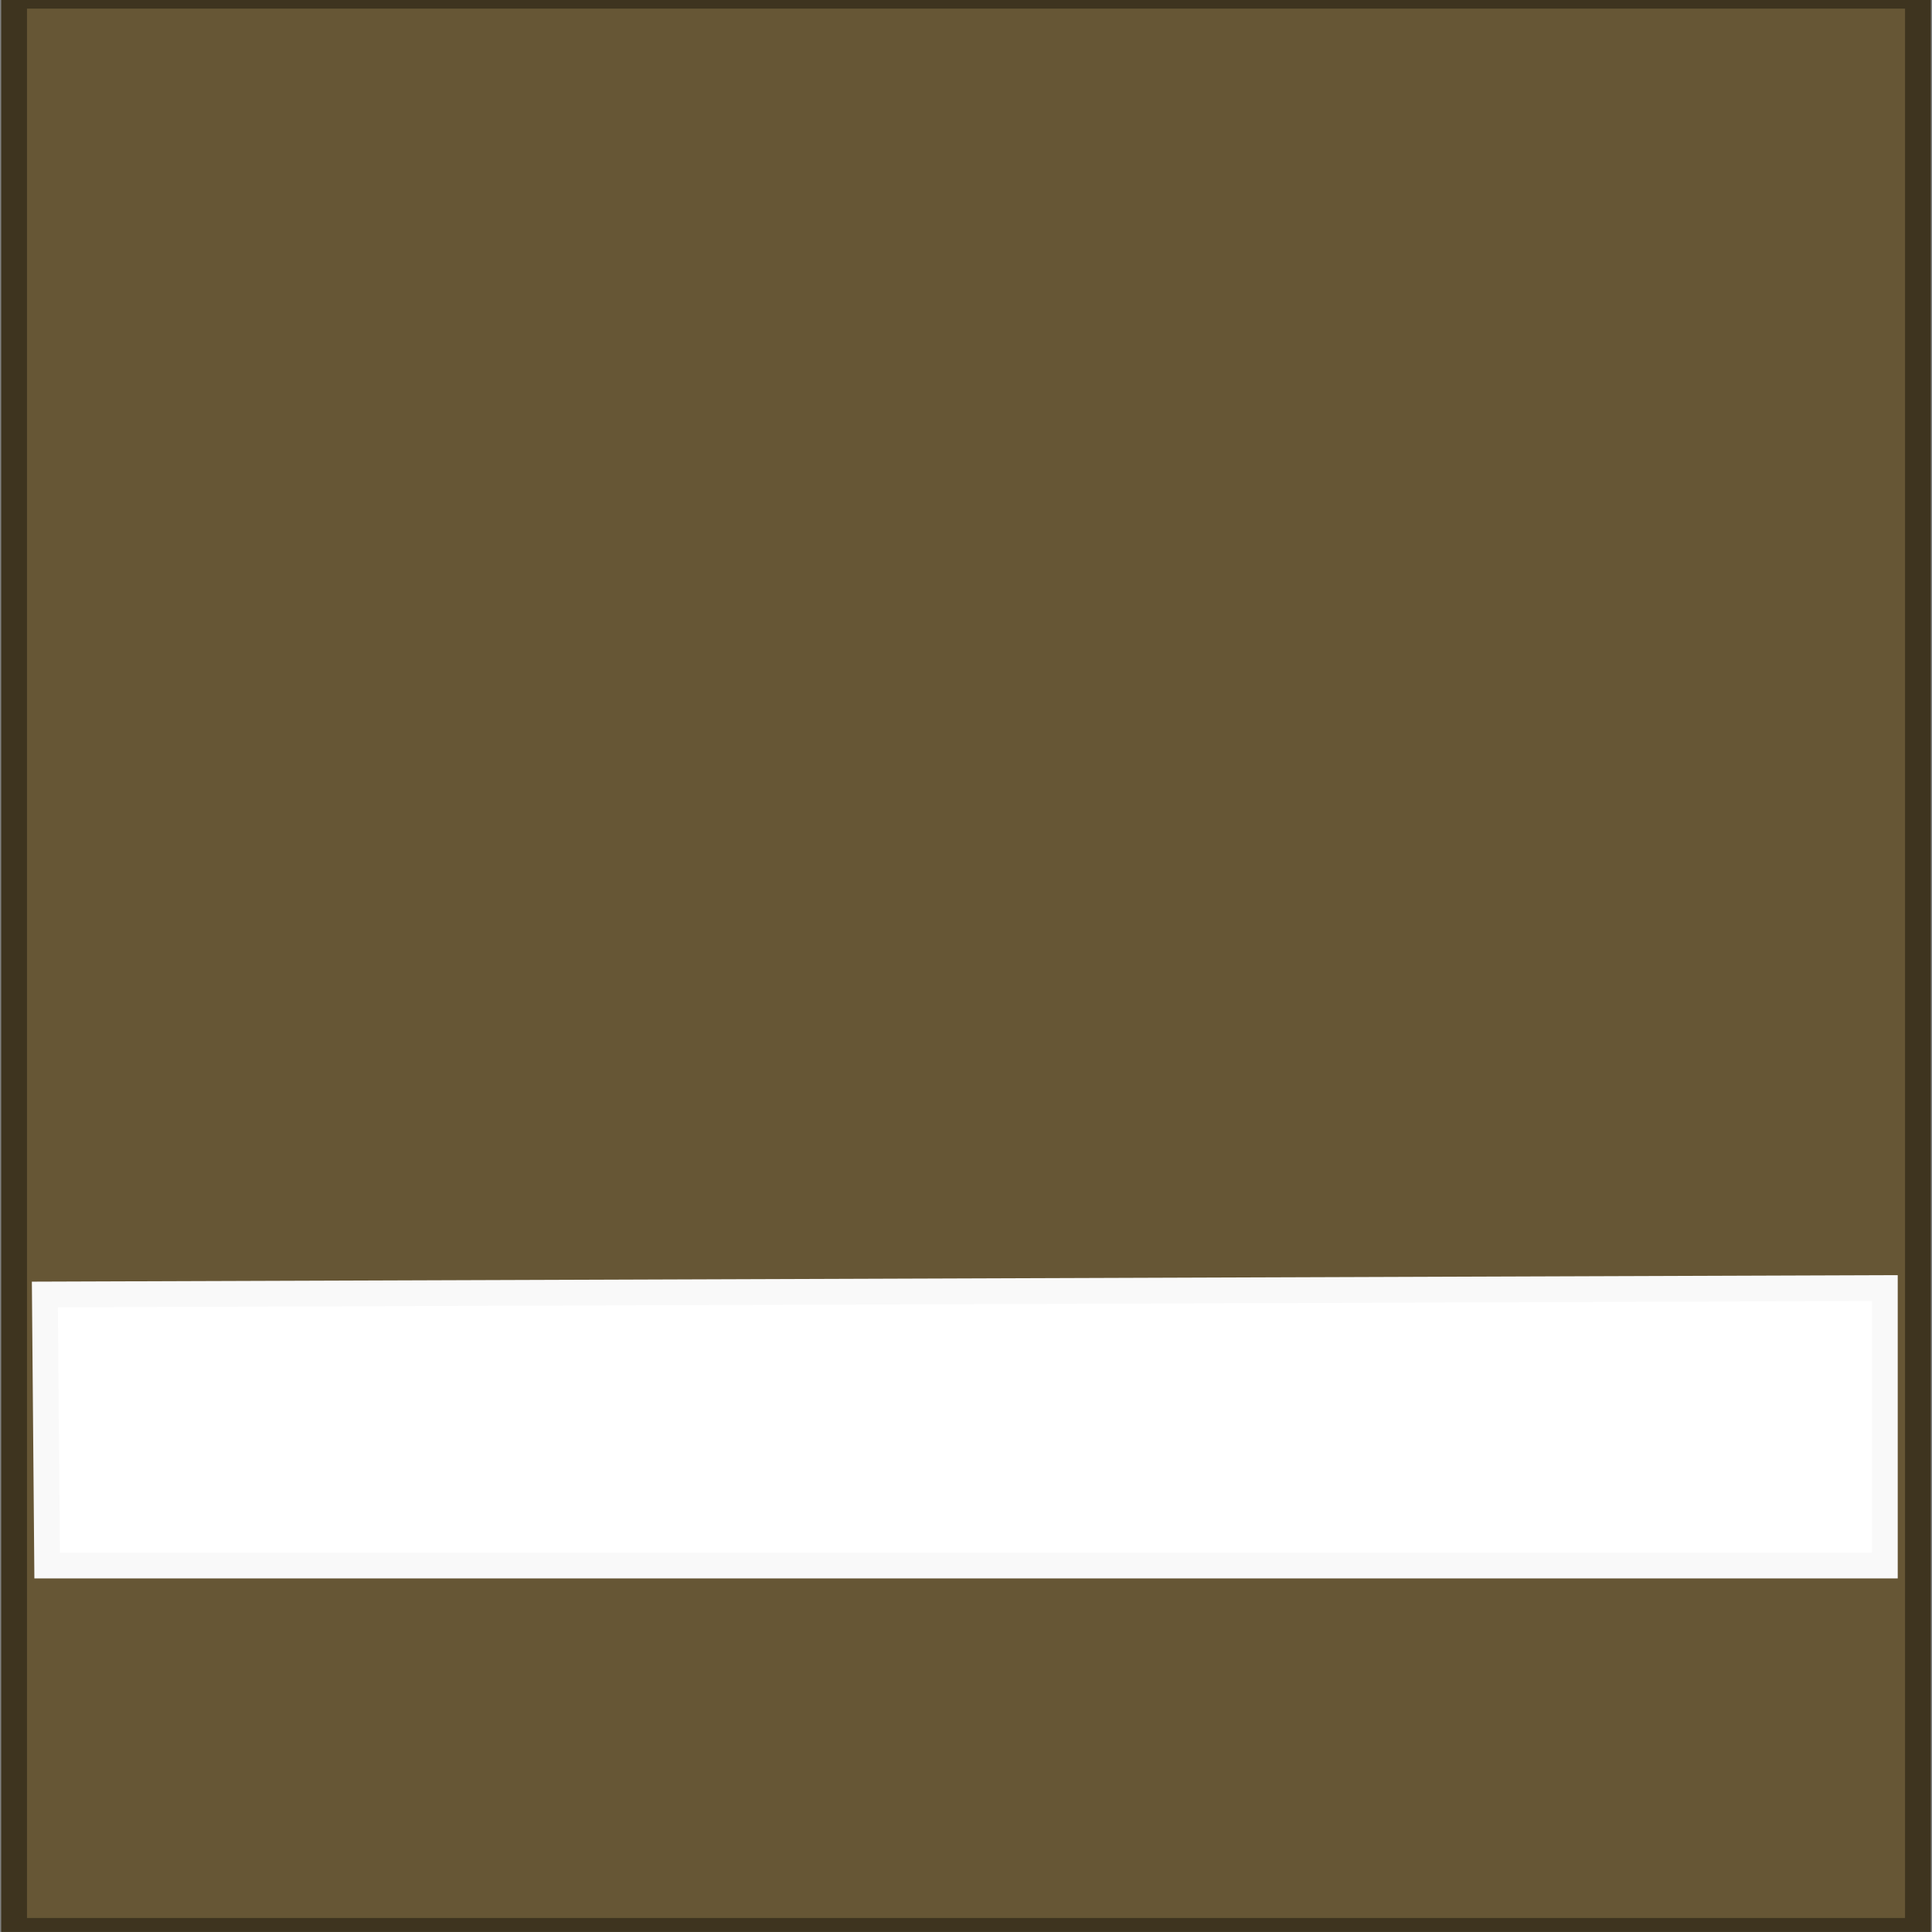 <?xml version="1.0" encoding="utf-8"?>
<!-- Generator: Adobe Illustrator 14.0.0, SVG Export Plug-In . SVG Version: 6.00 Build 43363)  -->
<!DOCTYPE svg PUBLIC "-//W3C//DTD SVG 1.1//EN" "http://www.w3.org/Graphics/SVG/1.1/DTD/svg11.dtd">
<svg version="1.1"
	 id="svg13723" inkscape:version="0.91 r13725" sodipodi:docname="British Army OF(D).svg" xmlns:dc="http://purl.org/dc/elements/1.1/" xmlns:cc="http://creativecommons.org/ns#" xmlns:rdf="http://www.w3.org/1999/02/22-rdf-syntax-ns#" xmlns:svg="http://www.w3.org/2000/svg" xmlns:sodipodi="http://sodipodi.sourceforge.net/DTD/sodipodi-0.dtd" xmlns:inkscape="http://www.inkscape.org/namespaces/inkscape"
	 xmlns="http://www.w3.org/2000/svg" xmlns:xlink="http://www.w3.org/1999/xlink" x="0px" y="0px" width="74.982px"
	 height="74.98px" viewBox="0 115.469 74.982 74.98" enable-background="new 0 115.469 74.982 74.98" xml:space="preserve">
<rect x="0" y="115.469" width="74.982" height="74.98" fill="#808080" stroke="none"/>
<sodipodi:namedview  units="px" id="base" inkscape:pageopacity="0.0" inkscape:pageshadow="2" inkscape:document-units="px" inkscape:current-layer="layer1" fit-margin-right="0" fit-margin-bottom="0" inkscape:window-width="1366" inkscape:window-height="656" inkscape:window-x="0" inkscape:window-y="1" inkscape:window-maximized="1" showgrid="false" borderopacity="1.0" fit-margin-top="0" fit-margin-left="0" inkscape:zoom="2.377986" inkscape:cx="37.491077" inkscape:cy="95.458931" pagecolor="#ffffff" bordercolor="#666666">
	</sodipodi:namedview>
<path id="path17067_1_" inkscape:connector-curvature="0" sodipodi:nodetypes="cccccc" fill="#665635" stroke="#3E341F" d="
	M0.547,115.302l0,75.106h73.889v-75.106H0.547z"/>
<path id="path107368" inkscape:connector-curvature="0" fill="#FFFFFF" stroke="#F9F9F9" d="M1.741,165.709l0.089,10.52h71.322
	v-10.77L1.741,165.709z"/>
</svg>
